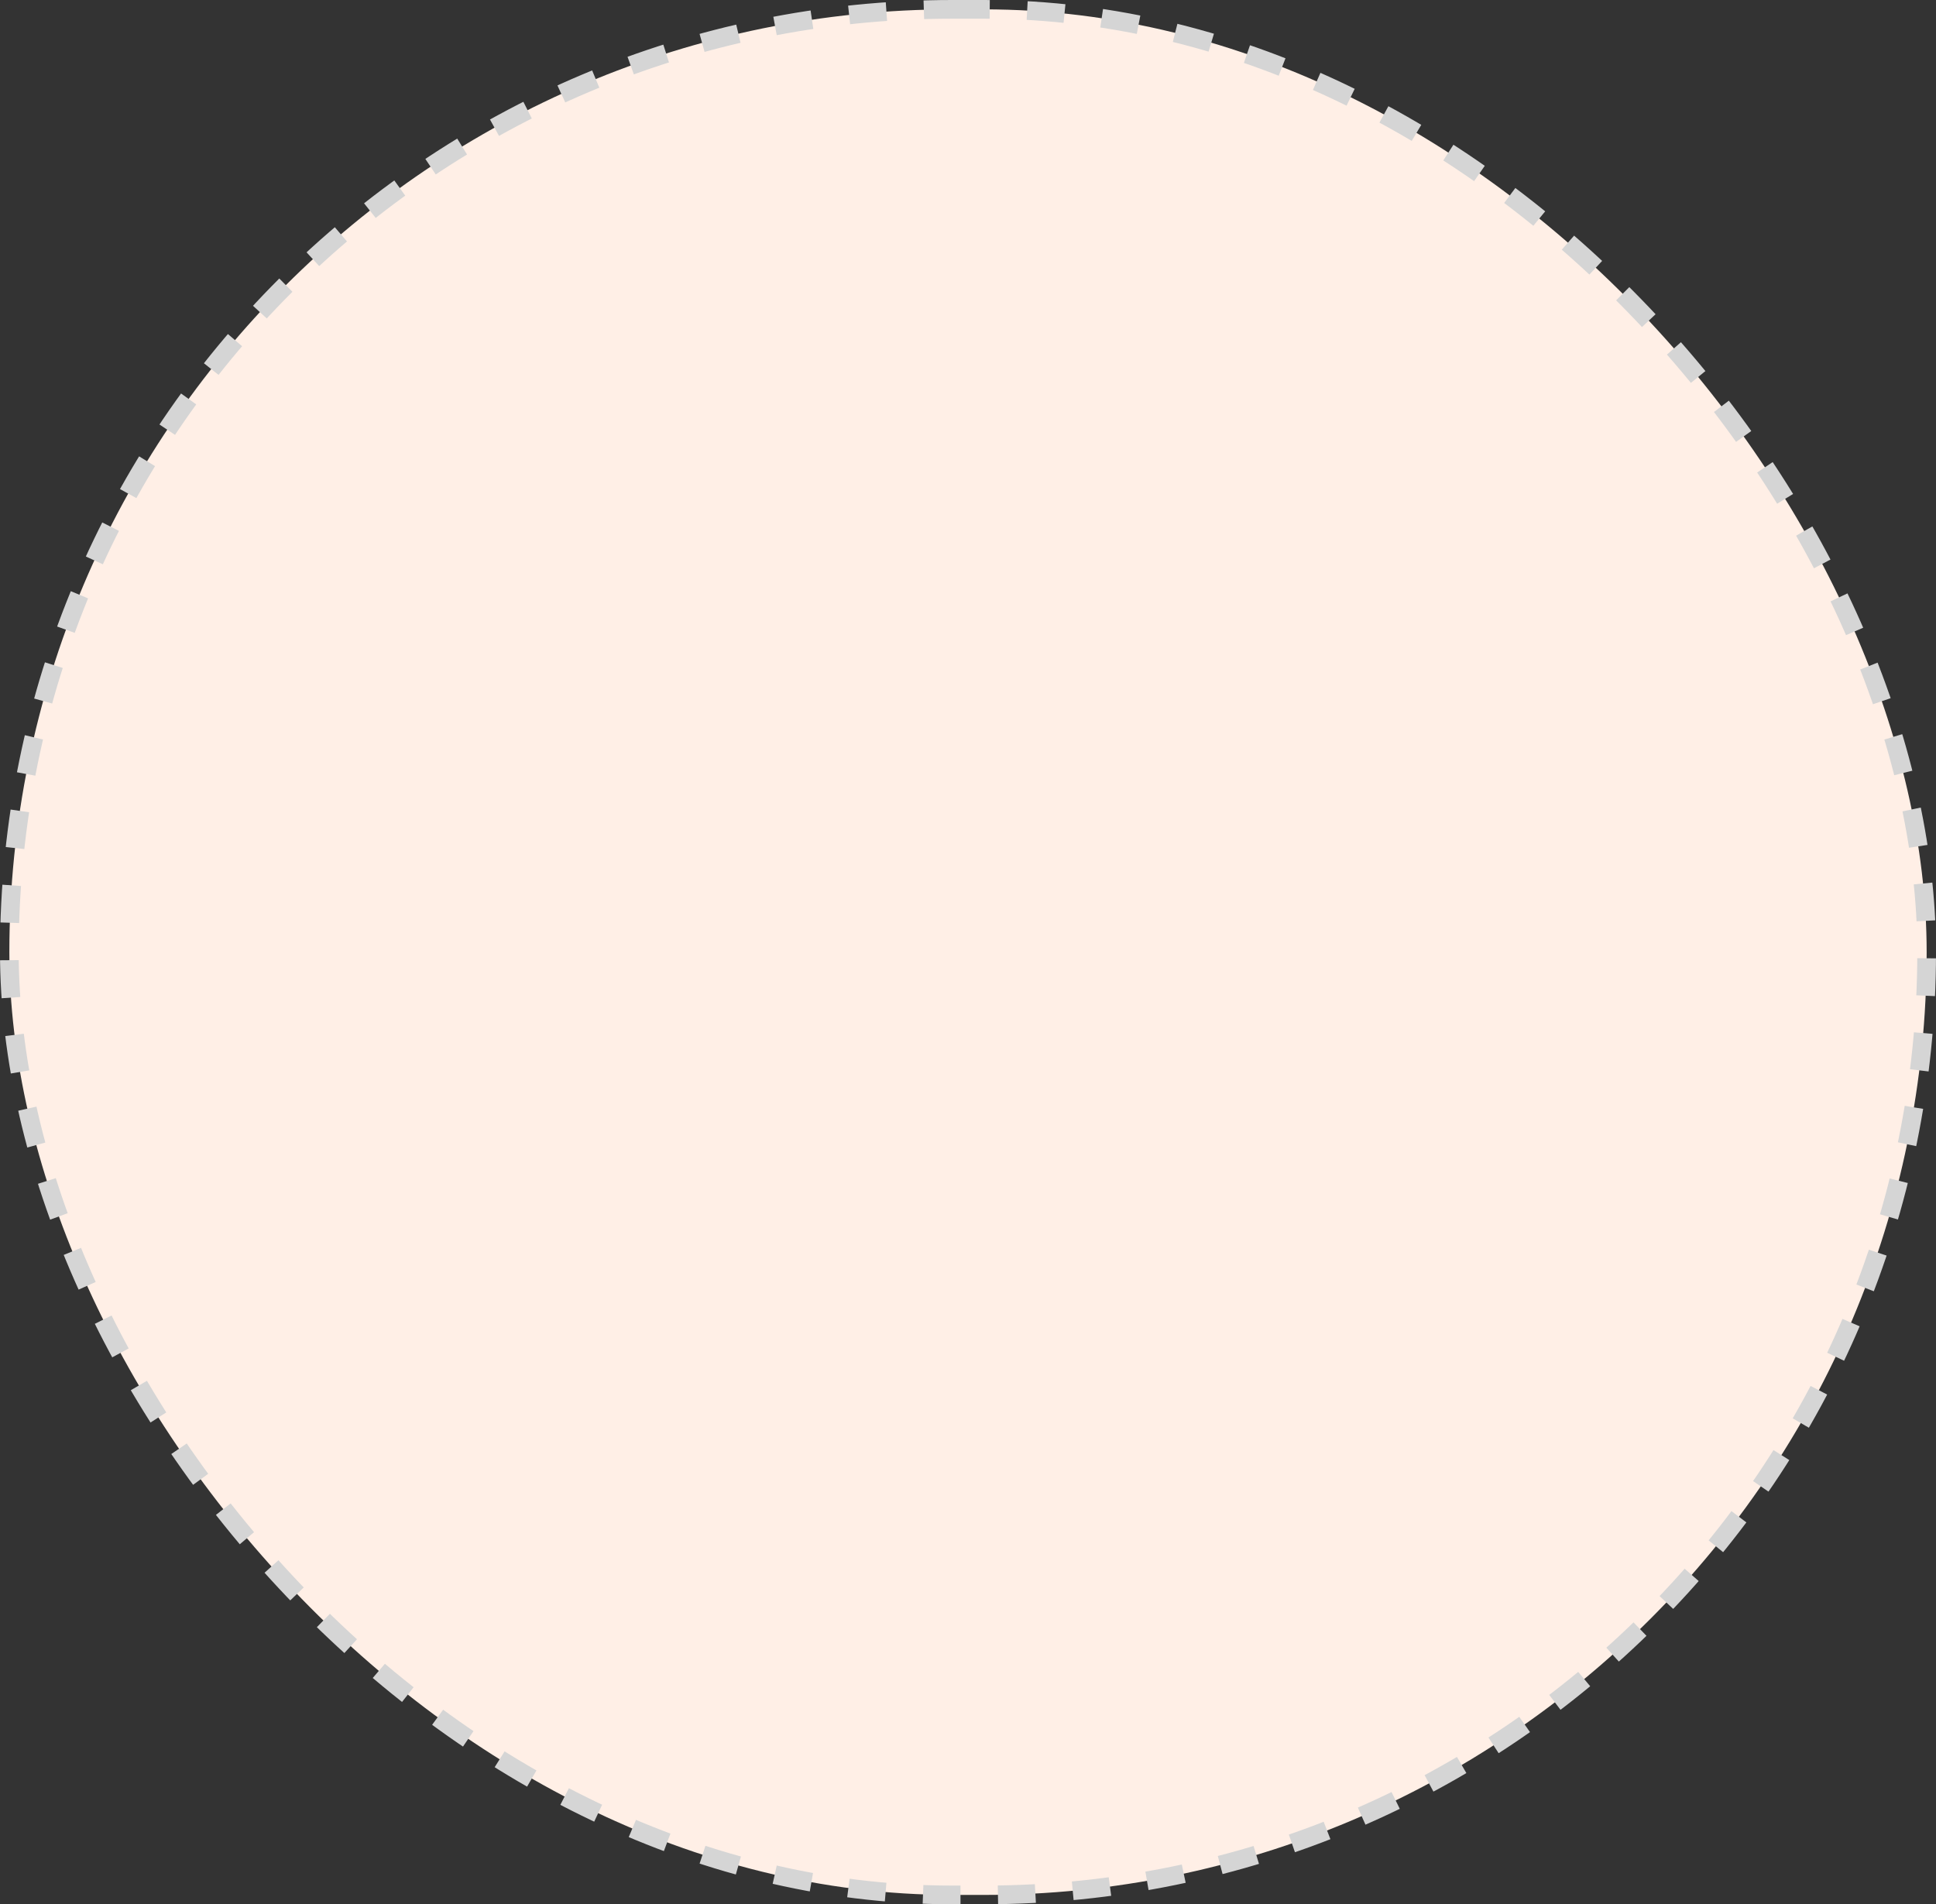 <?xml version="1.0" encoding="UTF-8"?> <svg xmlns="http://www.w3.org/2000/svg" width="123" height="121" viewBox="0 0 123 121" fill="none"><rect x="0" y="0" width="123" height="121" fill="#333333" stroke="none"/><rect x="0.594" y="0.594" width="121.812" height="119.812" rx="59.906" fill="#FFEFE6" stroke="#D5D5D5" stroke-width="1.188" stroke-dasharray="2.38 2.38"></rect></svg> 